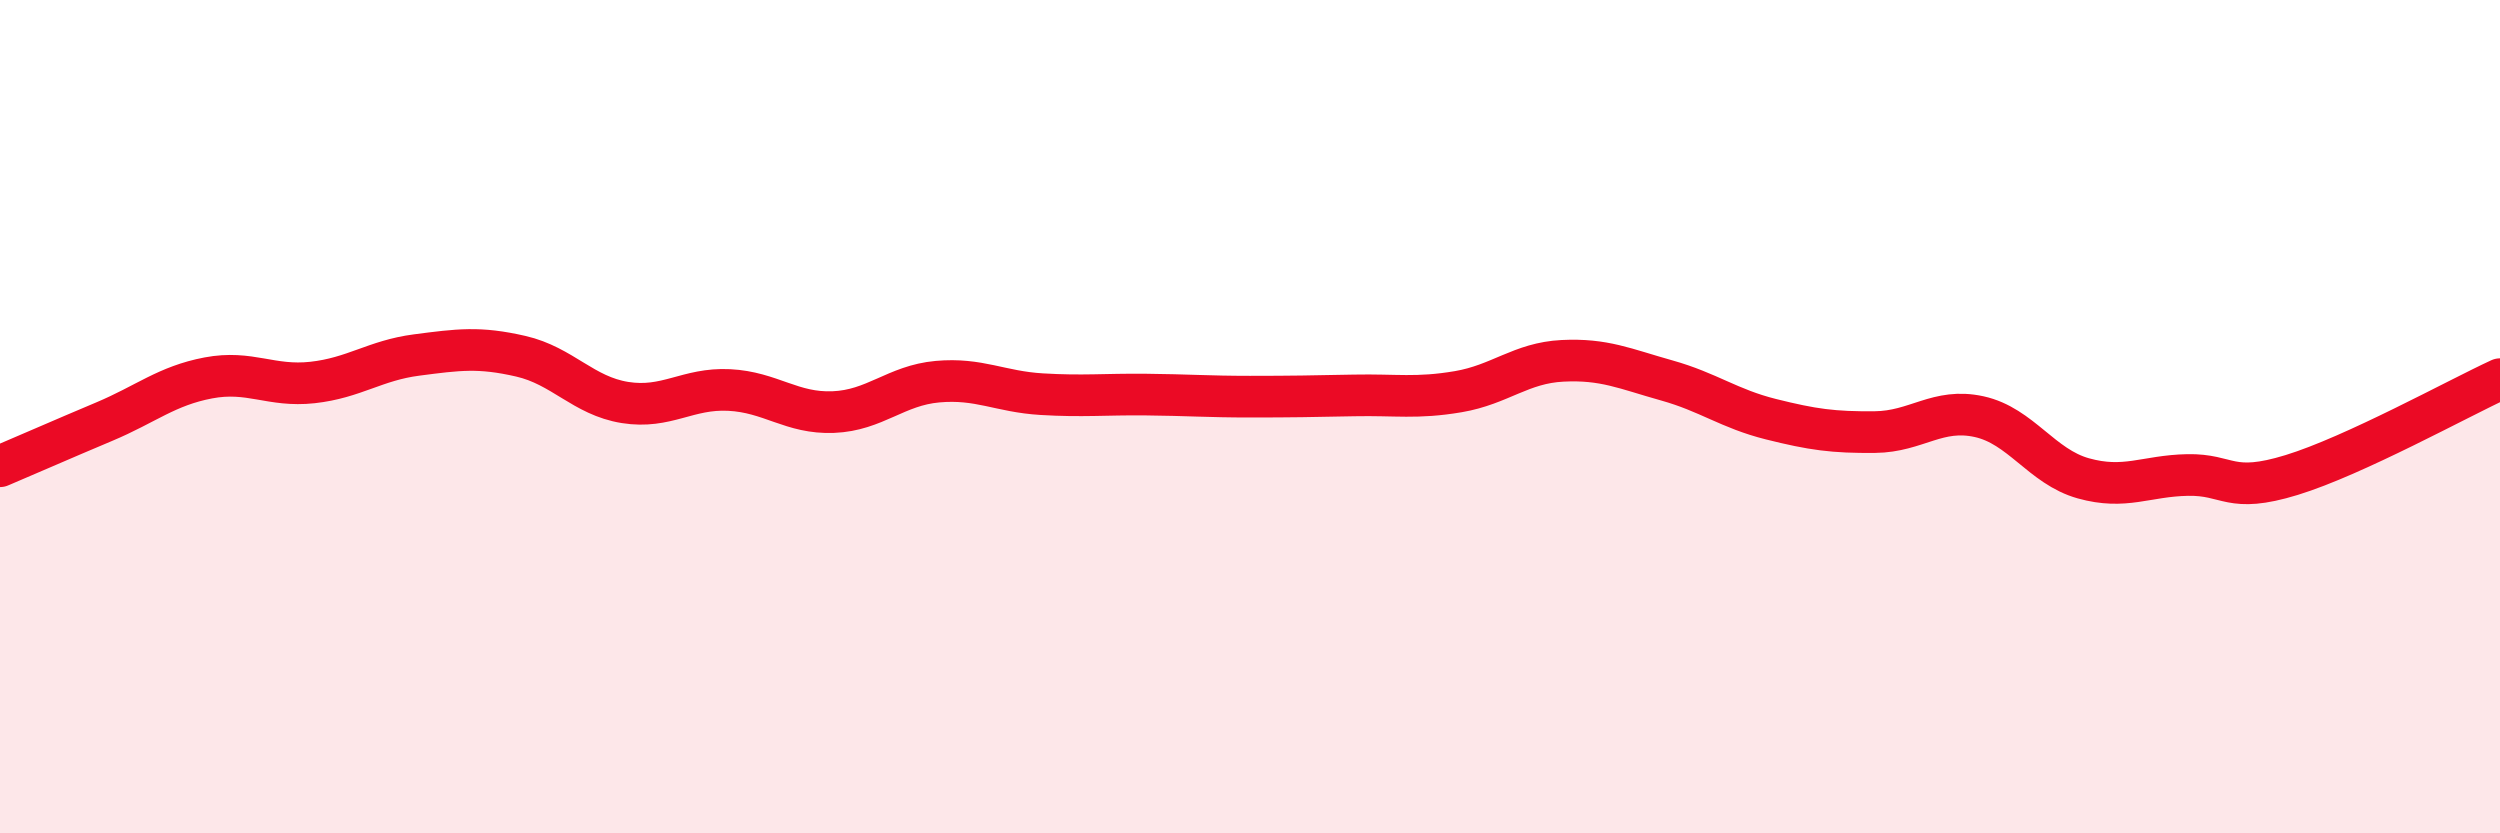 
    <svg width="60" height="20" viewBox="0 0 60 20" xmlns="http://www.w3.org/2000/svg">
      <path
        d="M 0,11.19 C 0.5,10.98 1.5,10.54 2.5,10.12 C 3.5,9.7 4,9.26 5,9.07 C 6,8.88 6.5,9.29 7.5,9.18 C 8.5,9.07 9,8.65 10,8.52 C 11,8.39 11.5,8.32 12.5,8.55 C 13.5,8.78 14,9.5 15,9.66 C 16,9.82 16.5,9.31 17.5,9.36 C 18.5,9.41 19,9.93 20,9.89 C 21,9.85 21.5,9.25 22.5,9.16 C 23.5,9.07 24,9.4 25,9.46 C 26,9.52 26.5,9.46 27.5,9.47 C 28.5,9.48 29,9.52 30,9.52 C 31,9.52 31.5,9.51 32.5,9.49 C 33.5,9.47 34,9.57 35,9.4 C 36,9.23 36.5,8.71 37.5,8.66 C 38.5,8.61 39,8.85 40,9.13 C 41,9.41 41.5,9.81 42.5,10.06 C 43.5,10.31 44,10.38 45,10.37 C 46,10.36 46.5,9.78 47.5,10 C 48.5,10.22 49,11.2 50,11.48 C 51,11.76 51.5,11.42 52.5,11.4 C 53.5,11.38 53.5,11.86 55,11.4 C 56.5,10.94 59,9.56 60,9.1L60 20L0 20Z"
        fill="#EB0A25"
        opacity="0.1"
        stroke-linecap="round"
        stroke-linejoin="round"
      />
      <path
        d="M 0,11.19 C 0.5,10.98 1.5,10.54 2.5,10.12 C 3.5,9.7 4,9.26 5,9.07 C 6,8.88 6.5,9.29 7.5,9.18 C 8.5,9.07 9,8.65 10,8.52 C 11,8.39 11.5,8.32 12.5,8.55 C 13.5,8.78 14,9.5 15,9.66 C 16,9.82 16.5,9.31 17.5,9.36 C 18.5,9.41 19,9.93 20,9.89 C 21,9.85 21.5,9.25 22.5,9.16 C 23.5,9.07 24,9.4 25,9.46 C 26,9.52 26.5,9.46 27.5,9.47 C 28.5,9.48 29,9.52 30,9.52 C 31,9.52 31.5,9.51 32.5,9.49 C 33.5,9.47 34,9.57 35,9.4 C 36,9.23 36.5,8.71 37.5,8.66 C 38.5,8.61 39,8.85 40,9.13 C 41,9.41 41.5,9.81 42.5,10.06 C 43.5,10.31 44,10.38 45,10.37 C 46,10.36 46.5,9.78 47.5,10 C 48.5,10.22 49,11.2 50,11.48 C 51,11.76 51.5,11.42 52.5,11.4 C 53.5,11.38 53.5,11.86 55,11.4 C 56.5,10.94 59,9.56 60,9.1"
        stroke="#EB0A25"
        stroke-width="1"
        fill="none"
        stroke-linecap="round"
        stroke-linejoin="round"
      />
    </svg>
  